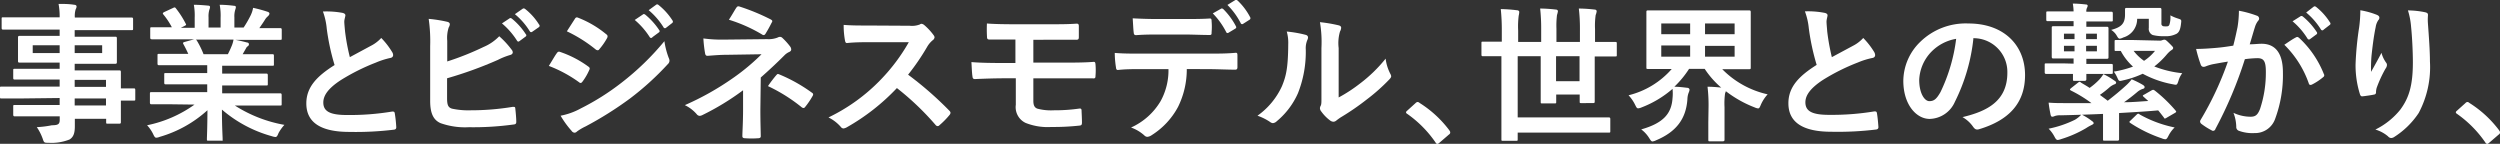 <svg xmlns="http://www.w3.org/2000/svg" viewBox="0 0 319.35 18.37"><rect x="0" y="0" width="319.35" height="18.37" fill="#333333" stroke="none"/><defs><style>.cls-1{fill:#fff;}</style></defs><title>font (11)</title><g id="レイヤー_2" data-name="レイヤー 2"><g id="P6"><g id="font"><path class="cls-1" d="M2.53,12.58c-1.66,0-2.23,0-2.34,0S0,12.6,0,12.41V11.27c0-.19,0-.21.19-.21s.68,0,2.34,0H7.62v-.9H4.48c-1.84,0-2.47,0-2.58,0s-.21,0-.21-.19V9c0-.19,0-.21.21-.21s.74,0,2.58,0H7.62V8H5.17C3.31,8,2.64,8,2.53,8S2.3,8,2.3,7.81s0-.36,0-1v-1c0-.63,0-.88,0-1s0-.23.23-.23.78,0,2.64,0H7.62V3.78H2.83c-1.71,0-2.3,0-2.41,0s-.21,0-.21-.21V2.41c0-.18,0-.2.21-.2s.7,0,2.41,0H7.62A8.54,8.54,0,0,0,7.48.5c.71,0,1.32,0,2,.11.17,0,.3.09.3.21a.7.7,0,0,1-.11.36,2.89,2.89,0,0,0-.11,1.06h4.82c1.71,0,2.3,0,2.41,0s.21,0,.21.2v1.2c0,.19,0,.21-.21.21s-.7,0-2.41,0H9.54v.84h2.52c1.86,0,2.53,0,2.66,0s.21,0,.21.23,0,.36,0,1v1c0,.63,0,.88,0,1s0,.23-.21.23-.8,0-2.66,0H9.54v.84h3.07c1.87,0,2.53,0,2.63,0s.2,0,.2.21,0,.57,0,1.65v.44c1.12,0,1.55,0,1.65,0s.19,0,.19.21v1.14c0,.19,0,.21-.19.21l-1.65,0v1c0,1.14,0,1.63,0,1.74s0,.21-.2.21H13.77c-.19,0-.21,0-.21-.21v-.41h-4c0,.34,0,.66,0,.95,0,.87-.17,1.38-.68,1.69a6.23,6.23,0,0,1-2.68.42c-.57,0-.57,0-.76-.56a6.35,6.35,0,0,0-.74-1.44A12.34,12.34,0,0,0,6.63,16c.82,0,1-.16,1-.71v-.43H4.5c-1.86,0-2.49,0-2.6,0s-.21,0-.21-.22v-1c0-.21,0-.23.21-.23s.74,0,2.6,0H7.62v-.89Zm5.09-5.8v-1H4.18v1Zm5.43-1H9.54v1h3.51ZM9.54,10.2v.9h4v-.9Zm4,3.27v-.89h-4v.89Z"/><path class="cls-1" d="M21.77,13.32c-1.71,0-2.28,0-2.39,0s-.23,0-.23-.21V12c0-.21,0-.23.23-.23s.68,0,2.39,0h4.7v-1H23.79c-1.85,0-2.51,0-2.62,0s-.19,0-.19-.21V9.56c0-.21,0-.23.19-.23s.77,0,2.62,0h2.68v-1H22.89c-1.82,0-2.43,0-2.54,0s-.23,0-.23-.19V7.09c0-.19,0-.21.23-.21s.72,0,2.54,0h1.16c-.21-.46-.4-.84-.6-1.2-.1-.17-.12-.25.13-.32l1.23-.34h-3c-1.71,0-2.28,0-2.39,0s-.23,0-.23-.21V3.71c0-.21,0-.23.23-.23s.68,0,2.39,0h.14a9.16,9.16,0,0,0-1.09-1.64c-.11-.13-.07-.21.16-.32l1.1-.51c.19-.1.25-.08.36.07A11.42,11.42,0,0,1,23.71,3c.1.17.1.19-.15.32l-.46.23h1.77V2.26A7.7,7.7,0,0,0,24.76.61c.59,0,1.33.06,1.84.11.15,0,.23.08.23.18a1,1,0,0,1-.08.32,2.91,2.91,0,0,0-.11,1V3.52h1.54V2.28A7.16,7.16,0,0,0,28.06.61c.57,0,1.31.06,1.83.13.17,0,.24.08.24.17a1.16,1.16,0,0,1-.07.31,2.81,2.81,0,0,0-.12,1V3.52h1.18A14.24,14.24,0,0,0,32,2a3.56,3.56,0,0,0,.33-1,17.71,17.71,0,0,1,1.84.5c.17.05.25.15.25.24s-.08.23-.19.33a1.86,1.86,0,0,0-.33.36c-.24.4-.51.78-.77,1.16h.26c1.71,0,2.28,0,2.39,0s.21,0,.21.23V4.88c0,.19,0,.21-.21.21s-.68,0-2.39,0H30.06c.49.09.93.19,1.5.34.15,0,.24.11.24.23a.33.33,0,0,1-.2.28c-.1.06-.19.27-.27.4L31,6.92h1.23c1.83,0,2.43,0,2.55,0s.21,0,.21.21V8.21c0,.17,0,.19-.21.19s-.72,0-2.55,0H28.38v1h3c1.86,0,2.5,0,2.62,0s.21,0,.21.23v1.08c0,.19,0,.21-.21.21s-.76,0-2.62,0h-3v1h5c1.71,0,2.28,0,2.39,0s.21,0,.21.23v1.12c0,.19,0,.21-.21.21s-.68,0-2.39,0H30a17.31,17.31,0,0,0,6.33,2.47A5.28,5.28,0,0,0,35.58,17c-.15.37-.22.5-.41.5a1.92,1.92,0,0,1-.44-.1A16.48,16.48,0,0,1,28.35,14c0,2.26.09,3.44.09,3.76s0,.21-.21.21H26.62c-.17,0-.19,0-.19-.21s.06-1.42.07-3.68a15.39,15.39,0,0,1-6.09,3.4,1.35,1.35,0,0,1-.44.11c-.17,0-.25-.13-.42-.49A4.67,4.67,0,0,0,18.79,16a15.83,15.83,0,0,0,6.06-2.64Zm7.34-6.4c.17-.33.32-.65.51-1.11a3.76,3.76,0,0,0,.21-.75H25c.06,0,.1.07.16.15A11.34,11.34,0,0,1,26,6.92Z"/><path class="cls-1" d="M43.78,1.65c.22.06.34.16.34.31s-.14.53-.14.8.06.83.1,1.27a26.05,26.05,0,0,0,.61,3.27l2.69-1.45a4.64,4.64,0,0,0,1.32-1,9.7,9.7,0,0,1,1.38,1.78.77.77,0,0,1,.14.4c0,.19-.12.34-.39.38A10.23,10.23,0,0,0,48,8a26.51,26.51,0,0,0-4.46,2.23c-1.66,1.08-2.24,2-2.24,2.86,0,1.12.83,1.6,3,1.6a32.7,32.7,0,0,0,5.79-.44c.21,0,.3,0,.34.23a16,16,0,0,1,.19,1.77c0,.21-.11.3-.34.32a40.39,40.39,0,0,1-5.66.28c-3.59,0-5.49-1.17-5.49-3.64,0-2.11,1.39-3.5,3.61-4.9a28.69,28.69,0,0,1-1-4.64,8.65,8.65,0,0,0-.49-2.2A11.14,11.14,0,0,1,43.78,1.65Z"/><path class="cls-1" d="M57.13,7.85A35.85,35.85,0,0,0,61.77,6a6,6,0,0,0,2-1.37,10.9,10.9,0,0,1,1.58,1.71.55.55,0,0,1,.15.34c0,.15-.1.28-.32.34a9.29,9.29,0,0,0-1.58.63A50.37,50.37,0,0,1,57.11,10v2.53c0,.89.14,1.2.63,1.35a9.87,9.87,0,0,0,2.39.21,32.8,32.8,0,0,0,5.36-.44c.29,0,.32,0,.34.27.06.53.12,1.25.12,1.65,0,.25-.12.32-.4.34a37.5,37.5,0,0,1-5.64.34,9.38,9.38,0,0,1-3.61-.51c-.95-.4-1.35-1.29-1.35-2.85v-7a20,20,0,0,0-.19-3.48,17.17,17.17,0,0,1,2.39.38c.23.06.31.18.31.31a.84.84,0,0,1-.14.4,4.34,4.34,0,0,0-.19,1.71Zm7.94-5.49c.1-.08.17-.06.29,0a8.47,8.47,0,0,1,1.8,2,.19.19,0,0,1,0,.3l-.8.59c-.14.1-.23.08-.32-.06a9.56,9.56,0,0,0-1.92-2.2Zm1.69-1.24c.12-.07.18-.05.29,0a7.71,7.71,0,0,1,1.8,2,.22.22,0,0,1,0,.34L68,4.05c-.16.11-.25.06-.33-.06a8.72,8.72,0,0,0-1.9-2.18Z"/><path class="cls-1" d="M71.12,6.8c.09-.13.19-.23.36-.19a13.29,13.29,0,0,1,3.64,1.87c.14.09.21.17.21.28a.52.52,0,0,1-.07.21,7.34,7.34,0,0,1-.84,1.44c-.09.12-.17.19-.24.19a.37.37,0,0,1-.23-.11,16.77,16.77,0,0,0-3.84-2.07C70.58,7.66,70.89,7.11,71.12,6.8Zm3.07,7.05a31.15,31.15,0,0,0,5.21-3.29,34.12,34.12,0,0,0,5.47-5.3,10.12,10.12,0,0,0,.55,2.13.89.89,0,0,1,.1.36.61.61,0,0,1-.21.44,36.13,36.13,0,0,1-4.83,4.39,45,45,0,0,1-5.68,3.57,6.62,6.62,0,0,0-1.1.65.43.43,0,0,1-.3.15.48.48,0,0,1-.38-.23,11.68,11.68,0,0,1-1.41-1.94A8.67,8.67,0,0,0,74.19,13.85ZM73.42,2.43c.13-.22.24-.26.47-.15a13,13,0,0,1,3.57,2.11.29.29,0,0,1,.15.25.49.49,0,0,1-.07.24,8.31,8.31,0,0,1-1,1.43.22.22,0,0,1-.19.11.47.47,0,0,1-.29-.13A18.11,18.11,0,0,0,72.41,4Zm8.7-.58c.09-.08.17-.06.28,0a9,9,0,0,1,1.81,2,.19.19,0,0,1-.06.3l-.8.59A.2.2,0,0,1,83,4.75a9.56,9.56,0,0,0-1.92-2.2ZM83.81.61c.11-.08.17-.06.28,0a8.08,8.08,0,0,1,1.81,2,.23.23,0,0,1-.06.35l-.76.59a.2.2,0,0,1-.32-.06,9.16,9.16,0,0,0-1.9-2.19Z"/><path class="cls-1" d="M97.13,14c0,1.69.05,2.94.05,3.41,0,.18-.13.25-.36.25a11.09,11.09,0,0,1-1.63,0c-.23,0-.36-.07-.36-.26,0-.54.09-1.81.09-3.39V11.53a32.74,32.74,0,0,1-5.22,3.18.92.92,0,0,1-.32.09.51.51,0,0,1-.38-.21,4.66,4.66,0,0,0-1.52-1.16A35.31,35.31,0,0,0,93.59,10a26.81,26.81,0,0,0,3.69-3.07L92.89,7c-1,0-1.73.08-2.51.13-.21,0-.28-.11-.32-.36a16,16,0,0,1-.21-1.86,17.74,17.74,0,0,0,2.64.15L98,5a3.14,3.14,0,0,0,1.35-.21.6.6,0,0,1,.28-.08.45.45,0,0,1,.33.15,8.18,8.18,0,0,1,1,1.12.68.68,0,0,1,.11.33c0,.15-.09.26-.28.34a2,2,0,0,0-.61.44c-1,1-2,1.93-3,2.81ZM94.05,1c.11-.17.21-.23.4-.17a26.79,26.79,0,0,1,4,1.65c.13.08.2.13.2.21a.28.28,0,0,1-.07.19c-.21.42-.46.89-.78,1.41-.08.13-.15.19-.25.19a.37.37,0,0,1-.21-.08,19.33,19.33,0,0,0-4.23-1.88C93.52,1.9,93.86,1.27,94.05,1Zm5.13,8.59c.13-.17.19-.16.38-.08a20.11,20.11,0,0,1,4.14,2.32c.11.07.17.13.17.23a.42.42,0,0,1-.08.22,9.71,9.71,0,0,1-.93,1.37.3.3,0,0,1-.22.15.51.51,0,0,1-.27-.13A21.05,21.05,0,0,0,98.1,11,15.91,15.91,0,0,1,99.18,9.58Z"/><path class="cls-1" d="M116.2,3.29a2.79,2.79,0,0,0,1.31-.17.33.33,0,0,1,.21-.08.7.7,0,0,1,.33.15,7.49,7.49,0,0,1,1.23,1.33.5.5,0,0,1,.1.25.54.54,0,0,1-.25.38,3.13,3.13,0,0,0-.7.84A29.26,29.26,0,0,1,116,9.54a44.25,44.25,0,0,1,5.27,4.6.44.44,0,0,1,.15.26.51.51,0,0,1-.13.29A10.37,10.37,0,0,1,120,16a.29.29,0,0,1-.22.11.36.36,0,0,1-.27-.15,35,35,0,0,0-4.94-4.71,27.18,27.18,0,0,1-6.38,5,1.19,1.19,0,0,1-.44.16.43.43,0,0,1-.32-.17,5.09,5.09,0,0,0-1.6-1.24,23.25,23.25,0,0,0,6.69-4.84,23.55,23.55,0,0,0,3.57-4.77l-4.9,0c-1,0-2,0-3,.11-.15,0-.21-.11-.25-.32a10.65,10.65,0,0,1-.17-2c1,.08,2,.08,3.21.08Z"/><path class="cls-1" d="M132,8h3.53c1.43,0,3,0,4.18-.1.18,0,.21.1.23.34a8.54,8.54,0,0,1,0,1.43c0,.32-.07.36-.36.34-1.33,0-2.79,0-4.05,0H132v2.87c0,.59.17.88.52,1a6.73,6.73,0,0,0,2.07.21,22.27,22.27,0,0,0,3.34-.23c.17,0,.23.08.23.28s.05.92.05,1.51c0,.32-.09.38-.38.4a30.7,30.7,0,0,1-3.53.17,7.61,7.61,0,0,1-3.29-.52,2.22,2.22,0,0,1-1.25-2.31V10h-1.22c-1.67,0-3.07.06-4,.1-.24,0-.3-.12-.32-.36-.07-.42-.09-1.18-.13-1.81,1.16.1,2.66.12,4.42.12h1.2v-3c-1.82,0-2.64,0-3.31,0-.24,0-.32-.09-.32-.34A17.23,17.23,0,0,1,126.07,3c.91.08,2.41.1,3.87.1h3.84c1.5,0,2.72,0,3.74-.08.23,0,.29.1.29.33,0,.45,0,1,0,1.4,0,.27-.09.34-.39.33l-3.67,0H132Z"/><path class="cls-1" d="M151.6,8.82a10.8,10.8,0,0,1-1.12,4.84,9.61,9.61,0,0,1-3.34,3.59,1.2,1.2,0,0,1-.57.23.56.56,0,0,1-.4-.19,5.09,5.09,0,0,0-1.69-1,8.38,8.38,0,0,0,3.78-3.38,8.13,8.13,0,0,0,1-4.08h-3.61c-1,0-1.88,0-2.85.11-.17,0-.23-.11-.25-.36a12,12,0,0,1-.15-1.82c1.06.09,2.13.09,3.23.09h8.53c1.48,0,2.58,0,3.7-.11.19,0,.21.11.21.38s0,1.21,0,1.46-.11.32-.28.32c-1,0-2.3-.07-3.61-.07Zm-3.76-4.41c-.87,0-1.63,0-2.7.08-.24,0-.3-.1-.32-.33-.06-.45-.08-1.14-.13-1.82,1.33.07,2.3.09,3.15.09h3.5c1.06,0,2.26,0,3.21-.07.19,0,.22.11.22.36a8.07,8.07,0,0,1,0,1.39c0,.26,0,.36-.24.36-1,0-2.15-.06-3.19-.06ZM156,1.1c.09-.05.17,0,.26.06a8.84,8.84,0,0,1,1.62,2.2c.06.12.06.21-.1.31l-.85.51a.19.19,0,0,1-.3-.09,9.66,9.66,0,0,0-1.71-2.38ZM157.81,0c.12-.08.17,0,.27.06a8,8,0,0,1,1.61,2.13.23.23,0,0,1-.09.34l-.8.51a.2.2,0,0,1-.32-.1A9.27,9.27,0,0,0,156.79.63Z"/><path class="cls-1" d="M166.78,4.45c.33.09.36.32.25.59a2.7,2.7,0,0,0-.23,1.29,14.36,14.36,0,0,1-1,5.58,9.76,9.76,0,0,1-2.7,3.57.81.81,0,0,1-.5.25.63.63,0,0,1-.36-.15,6.9,6.9,0,0,0-1.61-.8A9.39,9.39,0,0,0,163.76,11c.53-1.29.78-2.34.8-5.37a5.17,5.17,0,0,0-.19-1.6A15.07,15.07,0,0,1,166.78,4.45Zm4.22,8a19.16,19.16,0,0,0,2.7-1.76A18.25,18.25,0,0,0,177,7.49a5.69,5.69,0,0,0,.59,1.92.85.85,0,0,1,.12.32c0,.13-.08.26-.29.47a23.67,23.67,0,0,1-2.81,2.49A31.87,31.87,0,0,1,171.25,15c-.34.23-.38.27-.55.4a.59.59,0,0,1-.38.15.74.74,0,0,1-.4-.15,5.22,5.22,0,0,1-1.14-1.16.69.69,0,0,1-.17-.4.64.64,0,0,1,.07-.28c.14-.25.12-.48.12-1.45V6.14a15.26,15.26,0,0,0-.19-3.31,19.09,19.09,0,0,1,2.37.4c.25.06.34.17.34.32a1.12,1.12,0,0,1-.15.48A5.28,5.28,0,0,0,171,6.14Z"/><path class="cls-1" d="M180.8,13.19c.14-.14.23-.16.29-.16a.39.39,0,0,1,.25.12,14.17,14.17,0,0,1,3.78,3.47c.11.16.13.21.13.29s0,.17-.19.3l-1.16,1c-.13.11-.21.17-.27.17s-.17,0-.26-.19a14.41,14.41,0,0,0-3.59-3.63c-.12-.07-.17-.13-.17-.19s0-.11.13-.22Z"/><path class="cls-1" d="M191.77,7.18c-1.66,0-2.23,0-2.34,0s-.19,0-.19-.21V5.53c0-.19,0-.21.19-.21s.68,0,2.34,0h.07V3.92a25.7,25.7,0,0,0-.13-2.76,18.81,18.81,0,0,1,2.07.15c.19,0,.29.12.29.21A2.4,2.4,0,0,1,194,2a10.86,10.86,0,0,0-.07,1.9V5.36h2.94V3.67a23.69,23.69,0,0,0-.13-2.58,18.64,18.64,0,0,1,2,.13c.17,0,.27.11.27.21a2.93,2.93,0,0,1-.12.49,11.22,11.22,0,0,0-.07,1.75V5.36h3V3.69a21.48,21.48,0,0,0-.14-2.6,18.87,18.87,0,0,1,2,.13c.19,0,.28.11.28.21a1.76,1.76,0,0,1-.13.49,9.81,9.81,0,0,0-.08,1.79V5.36H204c1.65,0,2.2,0,2.34,0s.19,0,.19.21V7c0,.19,0,.21-.19.21s-.69,0-2.34,0h-.29V9.69c0,2.11,0,3.15,0,3.27s0,.21-.21.21H202c-.19,0-.21,0-.21-.21v-.88h-3V13c0,.19,0,.21-.21.21H197c-.17,0-.19,0-.19-.21s0-1.14,0-3.21V7.18h-2.94V15h9c1.86,0,2.51,0,2.62,0s.21,0,.21.21v1.52c0,.19,0,.21-.21.21s-.76,0-2.62,0h-9v.84c0,.19,0,.21-.23.21H192c-.19,0-.21,0-.21-.21s0-.93,0-2.62V7.18Zm10,0h-3v3.19h3Z"/><path class="cls-1" d="M218.25,13.66a19.77,19.77,0,0,0-.13-2.58c.61,0,1.2.05,1.75.11a11.28,11.28,0,0,1-2.11-2.39h-2a12.4,12.4,0,0,1-1.88,2.28c.52,0,1.1.07,1.58.13.23,0,.36.1.36.27a1.21,1.21,0,0,1-.11.36,2.5,2.5,0,0,0-.16.83c-.17,2.49-1.4,4.16-4,5.25a1.39,1.39,0,0,1-.46.15c-.15,0-.23-.13-.44-.46a4,4,0,0,0-1-1.08c2.81-.8,3.87-2,4-4a5.78,5.78,0,0,0,0-1.18,13.27,13.27,0,0,1-3.93,2.36,1.41,1.41,0,0,1-.46.13c-.17,0-.23-.13-.4-.47a4.84,4.84,0,0,0-.83-1.2,10.7,10.7,0,0,0,5.52-3.36h-.41c-1.85,0-2.51,0-2.65,0s-.18,0-.18-.19,0-.65,0-1.88V3.42c0-1.23,0-1.77,0-1.88s0-.21.18-.21.8,0,2.65,0h7.65c1.86,0,2.53,0,2.64,0s.21,0,.21.21,0,.65,0,1.88V6.77c0,1.23,0,1.76,0,1.88s0,.19-.21.19-.78,0-2.64,0H220a11.68,11.68,0,0,0,5.8,3.21,4.8,4.8,0,0,0-.86,1.31c-.15.36-.21.49-.36.49a1.48,1.48,0,0,1-.44-.13,14.6,14.6,0,0,1-3.68-2.07,1.57,1.57,0,0,1-.1.28,9.57,9.57,0,0,0-.07,1.75v1.94c0,1.42,0,2.09,0,2.2s0,.23-.22.23h-1.64c-.19,0-.21,0-.21-.23s0-.78,0-2.2ZM215.9,4.37V3h-3.69V4.37Zm0,2.87V5.81h-3.69V7.24ZM217.8,3V4.37h3.78V3Zm3.78,2.86H217.8V7.24h3.78Z"/><path class="cls-1" d="M233.11,1.65c.23.06.34.16.34.31s-.13.53-.13.8.06.83.09,1.27A28,28,0,0,0,234,7.3l2.7-1.45a4.59,4.59,0,0,0,1.31-1,9.81,9.81,0,0,1,1.39,1.78.86.86,0,0,1,.13.4c0,.19-.11.34-.38.38a9.74,9.74,0,0,0-1.82.57,26.25,26.25,0,0,0-4.47,2.23c-1.65,1.08-2.24,2-2.24,2.86,0,1.12.84,1.6,3,1.6a32.91,32.91,0,0,0,5.8-.44c.2,0,.3,0,.34.23.09.51.15,1.2.19,1.77,0,.21-.12.3-.34.32a40.45,40.45,0,0,1-5.67.28c-3.59,0-5.49-1.17-5.49-3.64,0-2.11,1.39-3.5,3.61-4.9a29.76,29.76,0,0,1-1-4.64,8.58,8.58,0,0,0-.5-2.2A11.09,11.09,0,0,1,233.11,1.65Z"/><path class="cls-1" d="M252.09,4.85A23.56,23.56,0,0,1,249.72,13a3.61,3.61,0,0,1-3.23,2.19c-1.67,0-3.36-1.79-3.36-4.88a7,7,0,0,1,2.14-4.94A8.31,8.31,0,0,1,251.45,3c4.56,0,7.23,2.81,7.23,6.59,0,3.53-2,5.75-5.85,6.91-.4.12-.57,0-.81-.34a4.13,4.13,0,0,0-1.33-1.2c3.21-.76,5.73-2.09,5.73-5.68a4.31,4.31,0,0,0-4.25-4.4Zm-5.45,1.84a5.49,5.49,0,0,0-1.48,3.51c0,1.75.7,2.72,1.29,2.72s.91-.25,1.43-1.16a21.76,21.76,0,0,0,2-6.8A5.77,5.77,0,0,0,246.64,6.69Z"/><path class="cls-1" d="M264.88,8.13V7.47h-.49c-1.47,0-2,0-2.09,0s-.21,0-.21-.21,0-.42,0-1.22V4.79c0-.82,0-1.1,0-1.24s0-.2.21-.2.62,0,2.09,0h.49V2.7h-1c-1.63,0-2.18,0-2.3,0s-.19,0-.19-.21v-.8c0-.21,0-.23.19-.23s.67,0,2.3,0h1a6.41,6.41,0,0,0-.1-1c.57,0,1.14.05,1.66.11.17,0,.24.08.24.17a.59.59,0,0,1-.07.23.94.94,0,0,0-.1.53h.9c1.63,0,2.16,0,2.28,0s.2,0,.2.23v.8c0,.19,0,.21-.2.21s-.65,0-2.28,0h-.9v.68h.55c1.47,0,2,0,2.07,0s.21,0,.21.2,0,.42,0,1.24V6.08c0,.8,0,1.1,0,1.22s0,.21-.21.21-.6,0-2.07,0h-.55v.66h.86c1.65,0,2.18,0,2.32,0s.2,0,.2.2v.86c0,.19,0,.21-.2.21s-.67,0-2.32,0h-.86c0,.38,0,.63,0,.68s0,.21-.23.21h-1.25c-.21,0-.23,0-.23-.21s0-.28,0-.68h-1.1c-1.65,0-2.21,0-2.3,0s-.21,0-.21-.21V8.3c0-.19,0-.2.21-.2s.65,0,2.3,0Zm2.36,7.34c.17.11.2.19.2.28s-.13.15-.28.23a5.3,5.3,0,0,0-.67.38,14.5,14.5,0,0,1-3.17,1.4,2.56,2.56,0,0,1-.45.12c-.18,0-.27-.12-.44-.44a4.13,4.13,0,0,0-.74-1,13.73,13.73,0,0,0,3.36-1.14,3.64,3.64,0,0,0,.84-.68A8.16,8.16,0,0,1,267.24,15.47Zm7.59-3.92c.21-.11.25-.09.4,0a18.35,18.35,0,0,1,2.66,2.55c.14.17.14.21-.09.34l-1.05.61a.59.59,0,0,1-.19.09c-.05,0-.09,0-.15-.13-.23-.3-.47-.61-.72-.91-1.64.15-3.31.24-5,.34v1.6c0,1.25,0,1.63,0,1.72s0,.21-.21.21h-1.63c-.19,0-.21,0-.21-.21s0-.47,0-1.72V14.55c-1.79.08-3.57.14-5.4.18a2.05,2.05,0,0,0-.76.09.77.77,0,0,1-.34.09c-.09,0-.15-.09-.19-.22-.09-.42-.21-1.1-.26-1.58.77.06,1.38.06,1.95.06,1.14,0,2.34,0,3.52,0a16.77,16.77,0,0,0-2.57-1.58c-.11-.06-.17-.09-.17-.15s.06-.11.15-.19l.86-.68c.21-.16.24-.16.42,0,.38.23.74.43,1.08.66a8.59,8.59,0,0,0,1.25-1.08,5.24,5.24,0,0,0,.51-.68,8.52,8.52,0,0,1,1.33.78c.18.11.29.18.29.3s-.08.19-.23.23a2.26,2.26,0,0,0-.57.34,13.43,13.43,0,0,1-1.27,1c.32.25.66.48,1,.75.89-.69,1.61-1.28,2.39-2a5.5,5.5,0,0,0,.67-.74,11.37,11.37,0,0,1,1.44.72c.17.12.21.17.21.29s-.1.19-.25.22a2.07,2.07,0,0,0-.61.33c-.55.47-1.14.93-1.76,1.37,1.08,0,2.12-.1,3.09-.16l-.59-.53c-.17-.15-.13-.19.1-.3ZM265,5V4.3h-1.35V5Zm0,1.56V5.85h-1.35v.71Zm1.48-2.26V5h1.38V4.3Zm1.38,1.55h-1.38v.71h1.38ZM273,2.4a2.46,2.46,0,0,1-1.78,2.39,1.39,1.39,0,0,1-.44.15c-.15,0-.23-.11-.42-.44a2.1,2.1,0,0,0-.68-.68c1.27-.34,1.75-.78,1.77-1.9,0-.36,0-.59,0-.7s0-.21.21-.21.4,0,1.42,0h1.33c1.05,0,1.35,0,1.46,0s.23,0,.23.21,0,.36,0,.93V3a.3.3,0,0,0,.12.29c.07.06.15.08.42.08s.36,0,.47-.19a3,3,0,0,0,.13-1.22,5.78,5.78,0,0,0,.95.4c.46.15.48.15.42.61-.09.89-.3,1.16-.55,1.33a2.88,2.88,0,0,1-1.56.32,5.38,5.38,0,0,1-1.52-.15.85.85,0,0,1-.49-.91V2.4Zm2.85,2.79a.72.72,0,0,0,.36-.06.83.83,0,0,1,.25-.06c.13,0,.19,0,.61.42s.53.52.53.63-.06.19-.19.27-.32.22-.61.55a10.17,10.17,0,0,1-1.61,1.55,13.44,13.44,0,0,0,3.57.86,3,3,0,0,0-.49,1c-.18.51-.18.53-.69.42a12.92,12.92,0,0,1-3.87-1.35,12.09,12.09,0,0,1-2.53.85c-.51.13-.51.1-.72-.36a4.15,4.15,0,0,0-.44-.76,13.72,13.72,0,0,0,2.45-.64,7.3,7.3,0,0,1-1.56-2l-.57,0c-.21,0-.22,0-.22-.19v-1c0-.19,0-.21.22-.21s.61,0,2.09,0Zm-2.9,9.44c.17-.15.22-.13.39,0a15.22,15.22,0,0,0,4.45,1.65,3.93,3.93,0,0,0-.78,1.05c-.17.34-.26.46-.42.46a1.36,1.36,0,0,1-.45-.12,17.4,17.4,0,0,1-4-1.95c-.17-.12-.17-.16,0-.31Zm-.4-8.13a6,6,0,0,0,1.33,1.27,6.08,6.08,0,0,0,1.4-1.27Z"/><path class="cls-1" d="M285.82,3.48A13.51,13.51,0,0,0,286,1.37a13.45,13.45,0,0,1,2.28.63.39.39,0,0,1,.3.38.4.4,0,0,1-.13.28,2.39,2.39,0,0,0-.38.72c-.25.78-.44,1.49-.69,2.28.52,0,1.09-.07,1.52-.07,1.77,0,2.72,1.23,2.72,3.66a16.09,16.09,0,0,1-1,5.95A2.71,2.71,0,0,1,288,17a5.05,5.05,0,0,1-2-.29.51.51,0,0,1-.34-.53,5.18,5.18,0,0,0-.36-1.77,5.09,5.09,0,0,0,2.19.5c.62,0,.91-.23,1.21-1a14.63,14.63,0,0,0,.74-4.73c0-1.33-.24-1.75-1.08-1.75a13.91,13.91,0,0,0-1.6.13A52.27,52.27,0,0,1,283,16.47a.31.31,0,0,1-.5.17,8.66,8.66,0,0,1-1.31-.83.41.41,0,0,1-.15-.29.43.43,0,0,1,.07-.21,40.13,40.13,0,0,0,3.48-7.44c-.74.11-1.35.23-1.86.32a5.49,5.49,0,0,0-1,.3c-.27.1-.5.06-.61-.24a17.77,17.77,0,0,1-.59-2c.83,0,1.67-.06,2.51-.13s1.5-.17,2.24-.29C285.55,4.79,285.68,4.12,285.82,3.48Zm7.52,1.27c.13-.07.23,0,.36.1a12.65,12.65,0,0,1,3.15,4.61.27.27,0,0,1-.07.38,7.4,7.4,0,0,1-1.43.95c-.19.1-.38.08-.43-.15a12.86,12.86,0,0,0-3.12-4.92C292.28,5.4,292.83,5,293.34,4.75Zm.51-2.66c.1-.07.17-.06.29,0a8.87,8.87,0,0,1,1.8,2,.2.2,0,0,1-.05.31l-.8.59a.21.21,0,0,1-.33-.06,9.15,9.15,0,0,0-1.91-2.21ZM295.54.86c.12-.08.17-.06.29,0a7.84,7.84,0,0,1,1.8,2,.21.21,0,0,1-.05.34l-.76.59a.2.2,0,0,1-.33,0,8.94,8.94,0,0,0-1.9-2.19Z"/><path class="cls-1" d="M303.58,1.88c.25.1.36.21.36.38a.42.42,0,0,1-.13.31,2.12,2.12,0,0,0-.34.89c-.27,1.29-.42,2.64-.53,3.63a18.17,18.17,0,0,0-.06,2.09c.42-.74.82-1.46,1.33-2.43A3.81,3.81,0,0,0,304.8,8a.46.46,0,0,1,.11.3.84.84,0,0,1-.19.48,16.07,16.07,0,0,0-1.12,2.43,2.27,2.27,0,0,0-.09.57.26.26,0,0,1-.25.3c-.23.06-1.05.18-1.52.23-.13,0-.23-.11-.27-.24a12.29,12.29,0,0,1-.57-3.86,39.69,39.69,0,0,1,.46-4.73,16.92,16.92,0,0,0,.15-2.17A10.21,10.21,0,0,1,303.58,1.88Zm6.18-.32c.38.09.41.19.38.51a6.48,6.48,0,0,0,0,.88c.13,1.8.26,3.53.26,4.9a12.44,12.44,0,0,1-1.44,6.59,10.5,10.5,0,0,1-3.13,3.06.72.72,0,0,1-.38.13.55.55,0,0,1-.4-.21,4.42,4.42,0,0,0-1.62-.87A9.42,9.42,0,0,0,306.62,14c1.1-1.5,1.6-3.06,1.6-6.06,0-1.35-.1-3.32-.23-4.54a9.38,9.38,0,0,0-.4-2.07A11.27,11.27,0,0,1,309.76,1.56Z"/><path class="cls-1" d="M314.91,13.19c.13-.14.22-.16.28-.16a.39.39,0,0,1,.25.12,14.17,14.17,0,0,1,3.78,3.47c.11.16.13.21.13.29s0,.17-.19.3l-1.16,1c-.13.11-.21.17-.26.17s-.17,0-.27-.19a14.41,14.41,0,0,0-3.59-3.63c-.11-.07-.17-.13-.17-.19s0-.11.13-.22Z"/></g></g></g></svg>